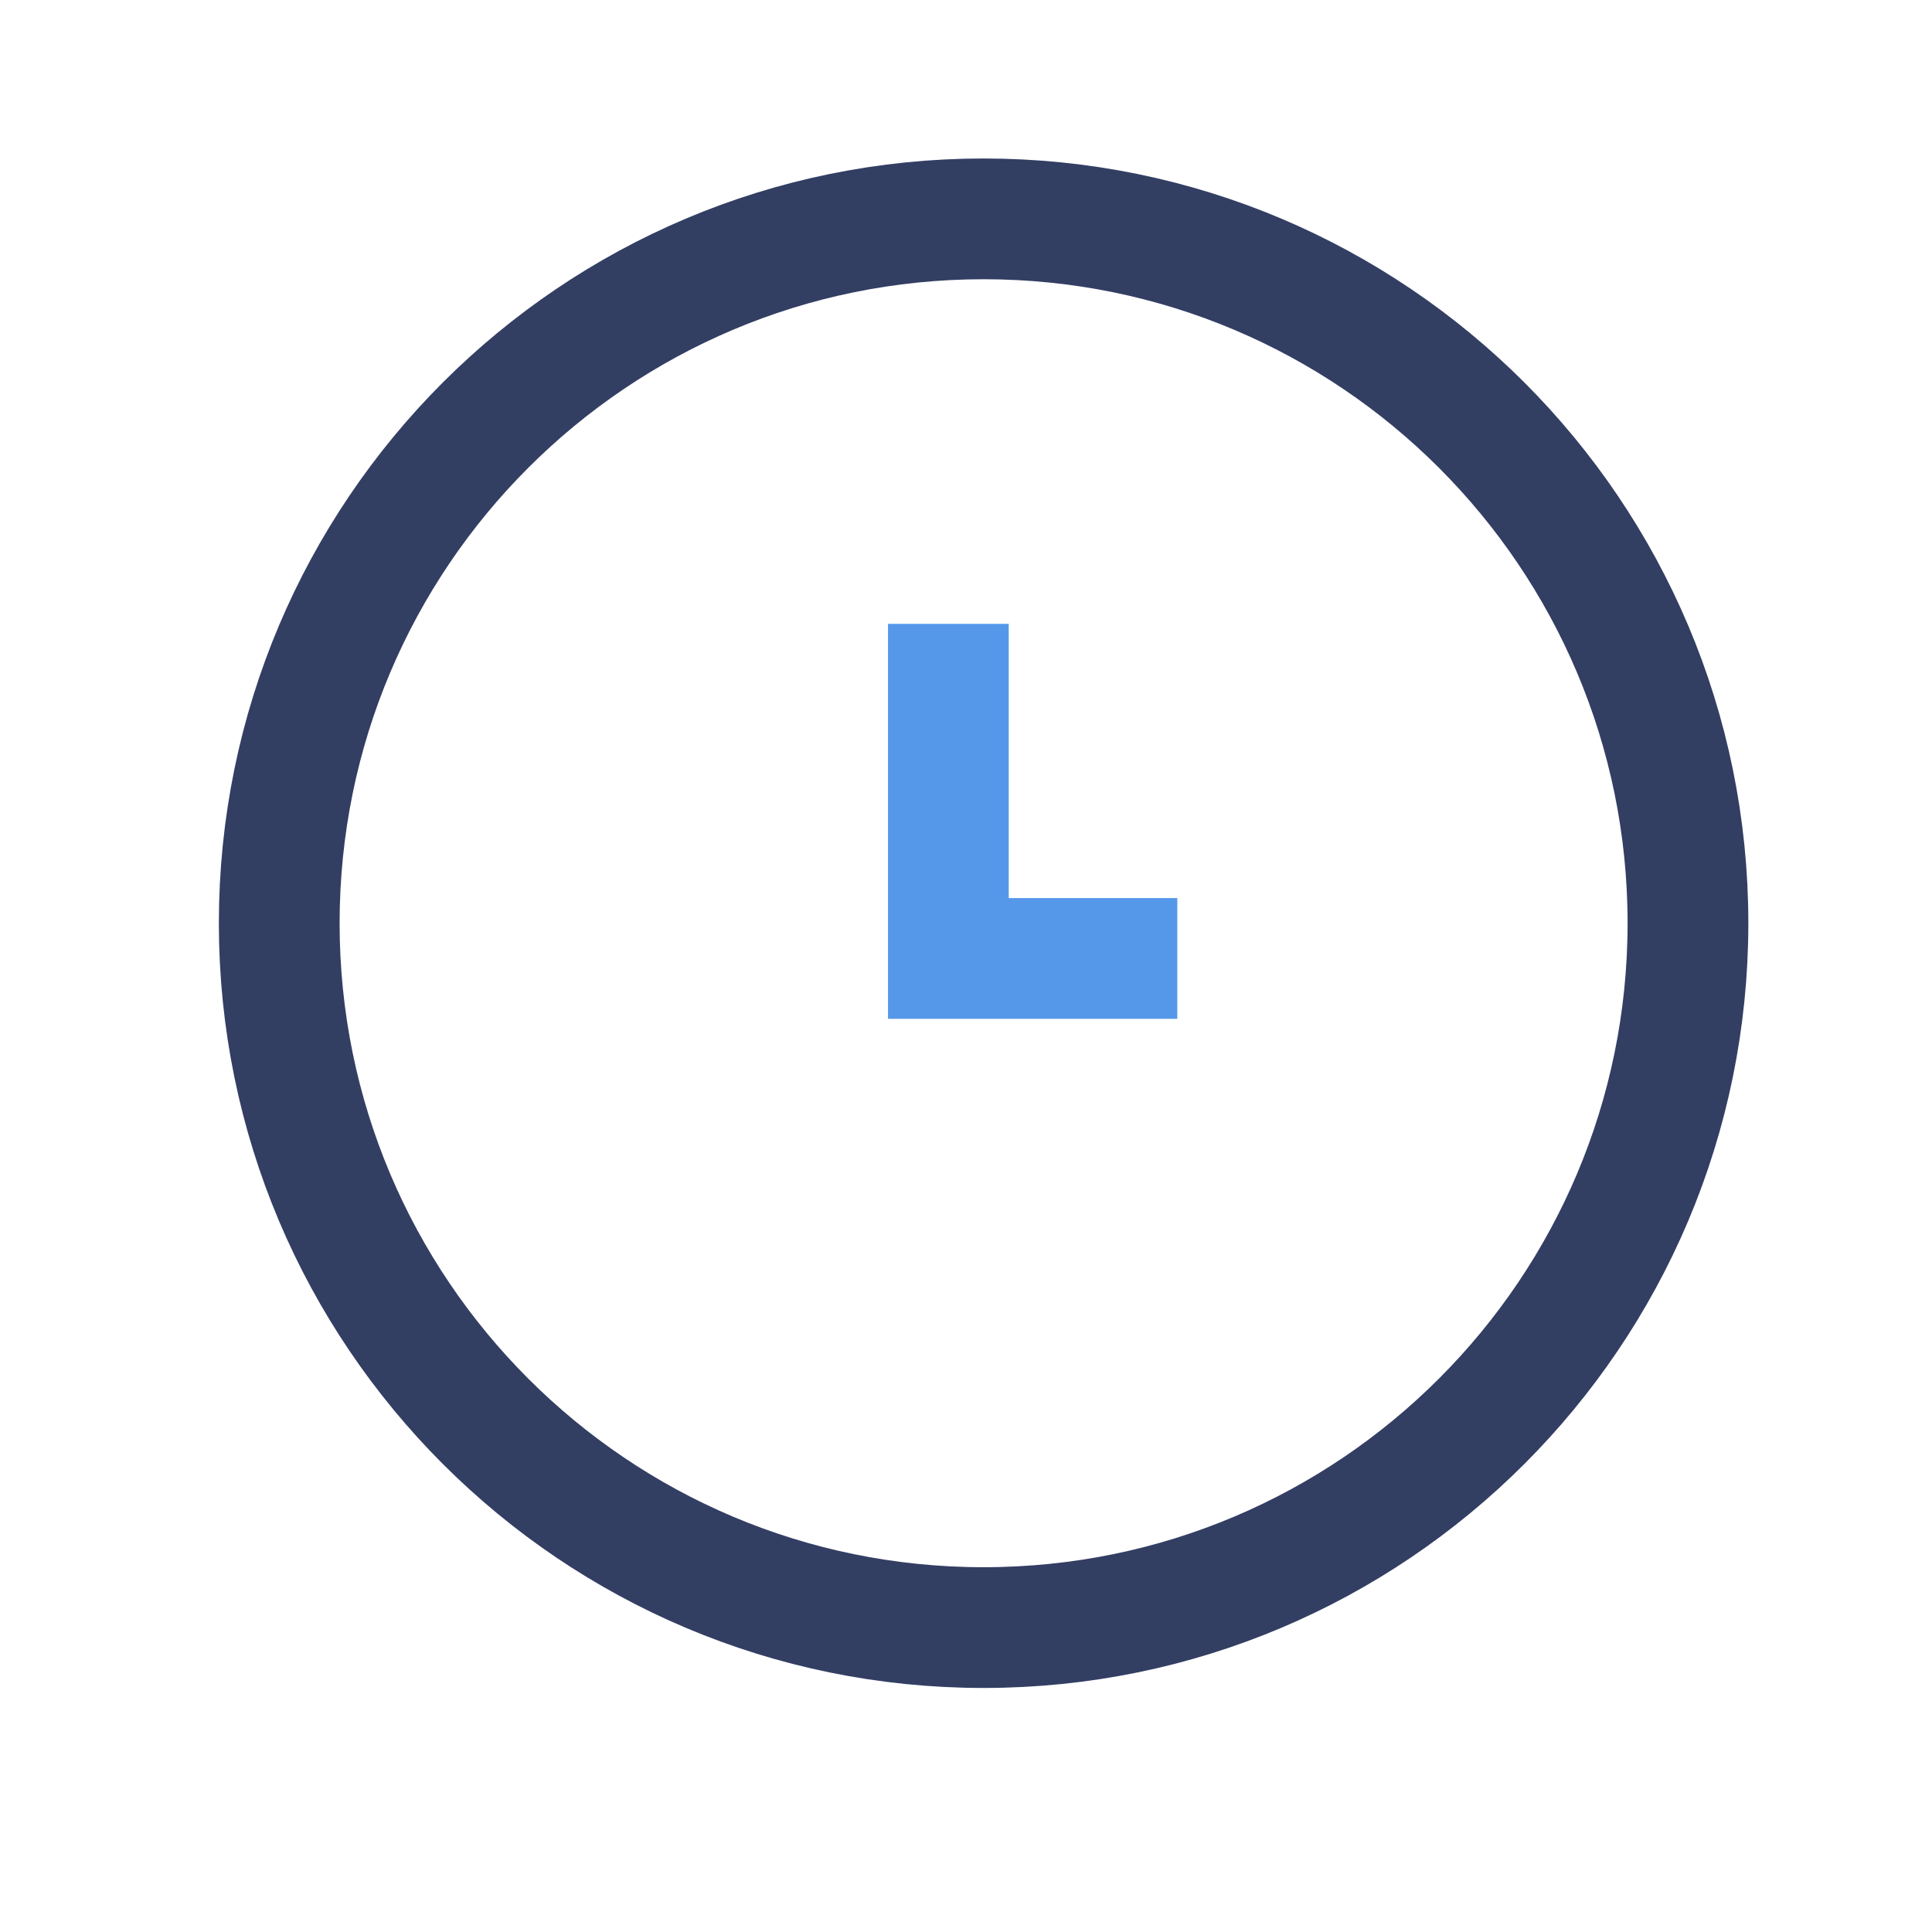 <?xml version="1.0" encoding="UTF-8"?>
<svg width="32px" height="32px" viewBox="0 0 32 32" version="1.1" xmlns="http://www.w3.org/2000/svg" xmlns:xlink="http://www.w3.org/1999/xlink">
    <title>Time &amp; Scheduling</title>
    <g id="Page-1" stroke="none" stroke-width="1" fill="none" fill-rule="evenodd">
        <g id="02-01-01-desktop-menu" transform="translate(-115, -518)">
            <g id="Group-7" transform="translate(80, 63)">
                <g id="Group" transform="translate(32, 443)">
                    <rect id="Rectangle" x="0" y="0" width="320" height="58"></rect>
                    <g id="Icons/Product/ACA" transform="translate(7, 15)" stroke-width="2">
                        <g id="Group-5" transform="translate(0.333, 0.333)">
                            <path d="M23.625,11.958 C23.625,18.402 18.402,23.625 11.958,23.625 C5.515,23.625 0.292,18.402 0.292,11.958 C0.292,5.515 5.515,0.292 11.958,0.292 C18.402,0.292 23.625,5.515 23.625,11.958 Z" id="Stroke-1" stroke="#333E63"></path>
                            <polyline id="Stroke-3" stroke="#5598EA" points="11.375 7 11.375 12.542 15.167 12.542"></polyline>
                        </g>
                    </g>
                </g>
            </g>
        </g>
    </g>
</svg>